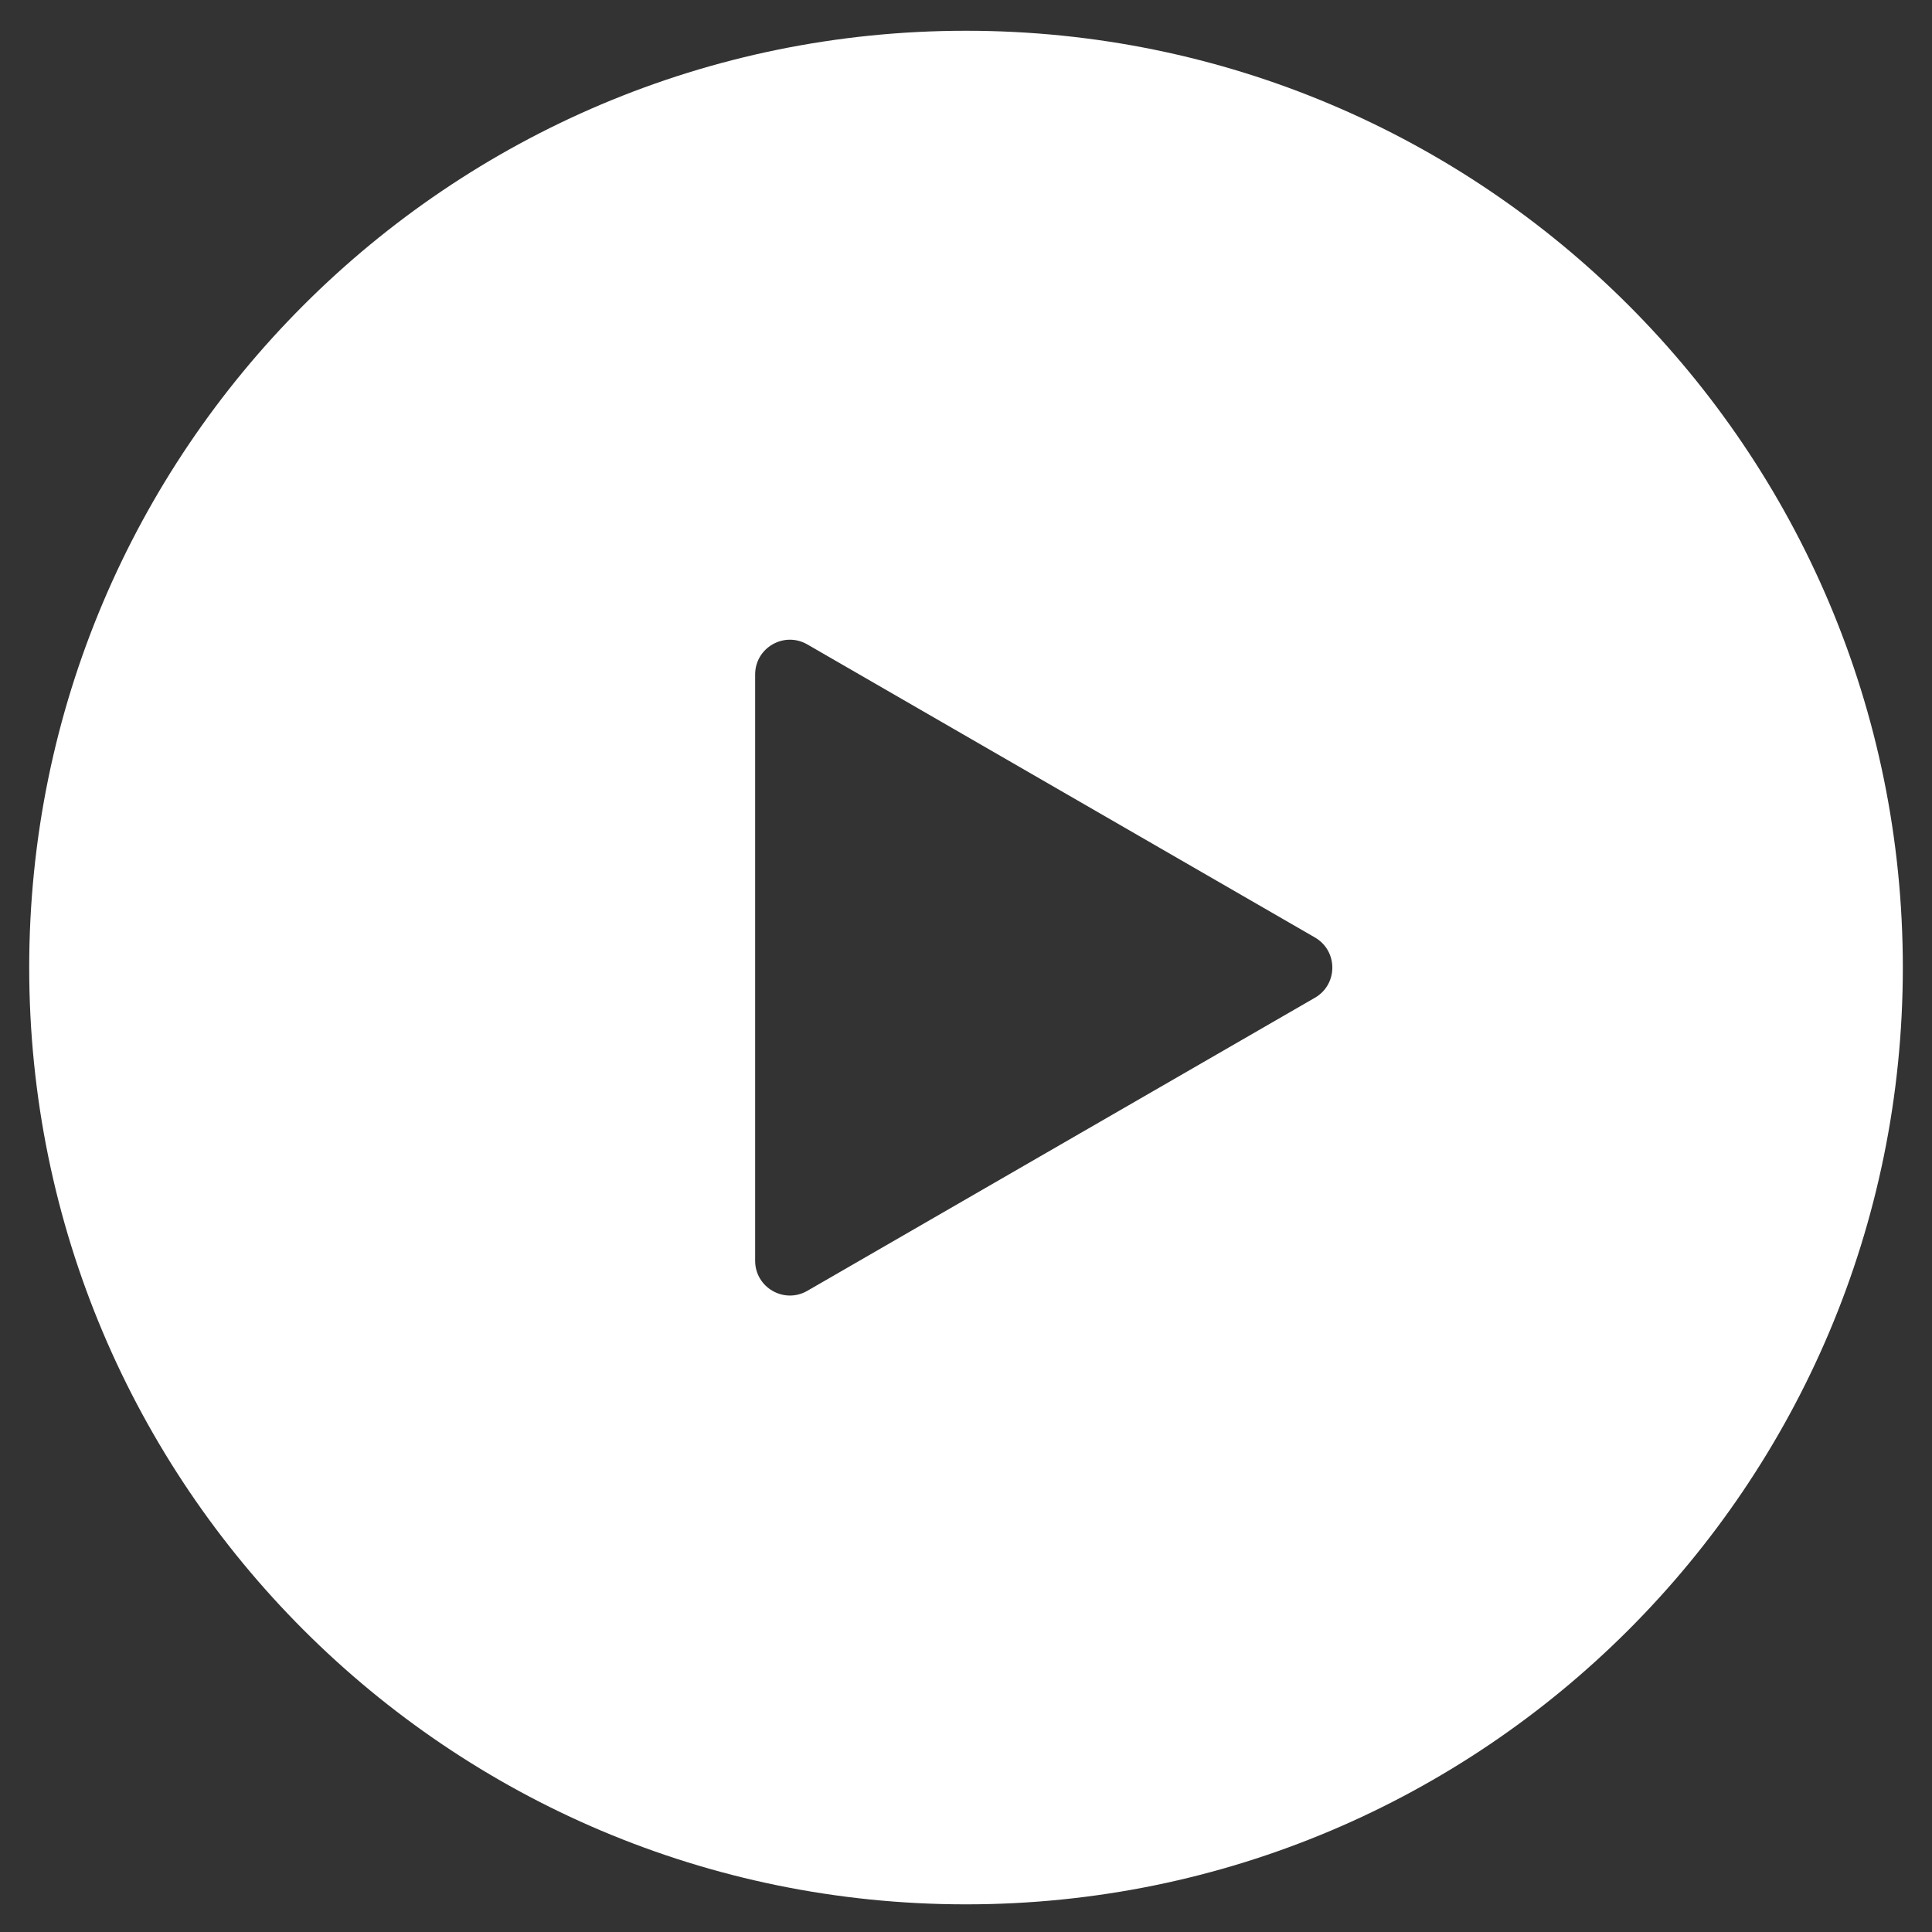 <svg width="51" height="51" viewBox="0 0 51 51" fill="none" xmlns="http://www.w3.org/2000/svg">
<rect x="0" y="0" width="51" height="51" fill="#333333" stroke="none"/>
<path fill-rule="evenodd" clip-rule="evenodd" d="M50.23 25.541C50.23 39.199 39.158 50.27 25.5 50.27C11.842 50.27 0.771 39.199 0.771 25.541C0.771 11.883 11.842 0.812 25.5 0.812C39.158 0.812 50.23 11.883 50.23 25.541ZM34.711 26.338C35.323 25.985 35.323 25.101 34.711 24.747L28.011 20.879L21.311 17.011C20.698 16.658 19.934 17.098 19.934 17.805V25.541V33.281C19.934 33.987 20.698 34.428 21.311 34.075L28.011 30.206L34.711 26.338Z" fill="white"/>
</svg>
